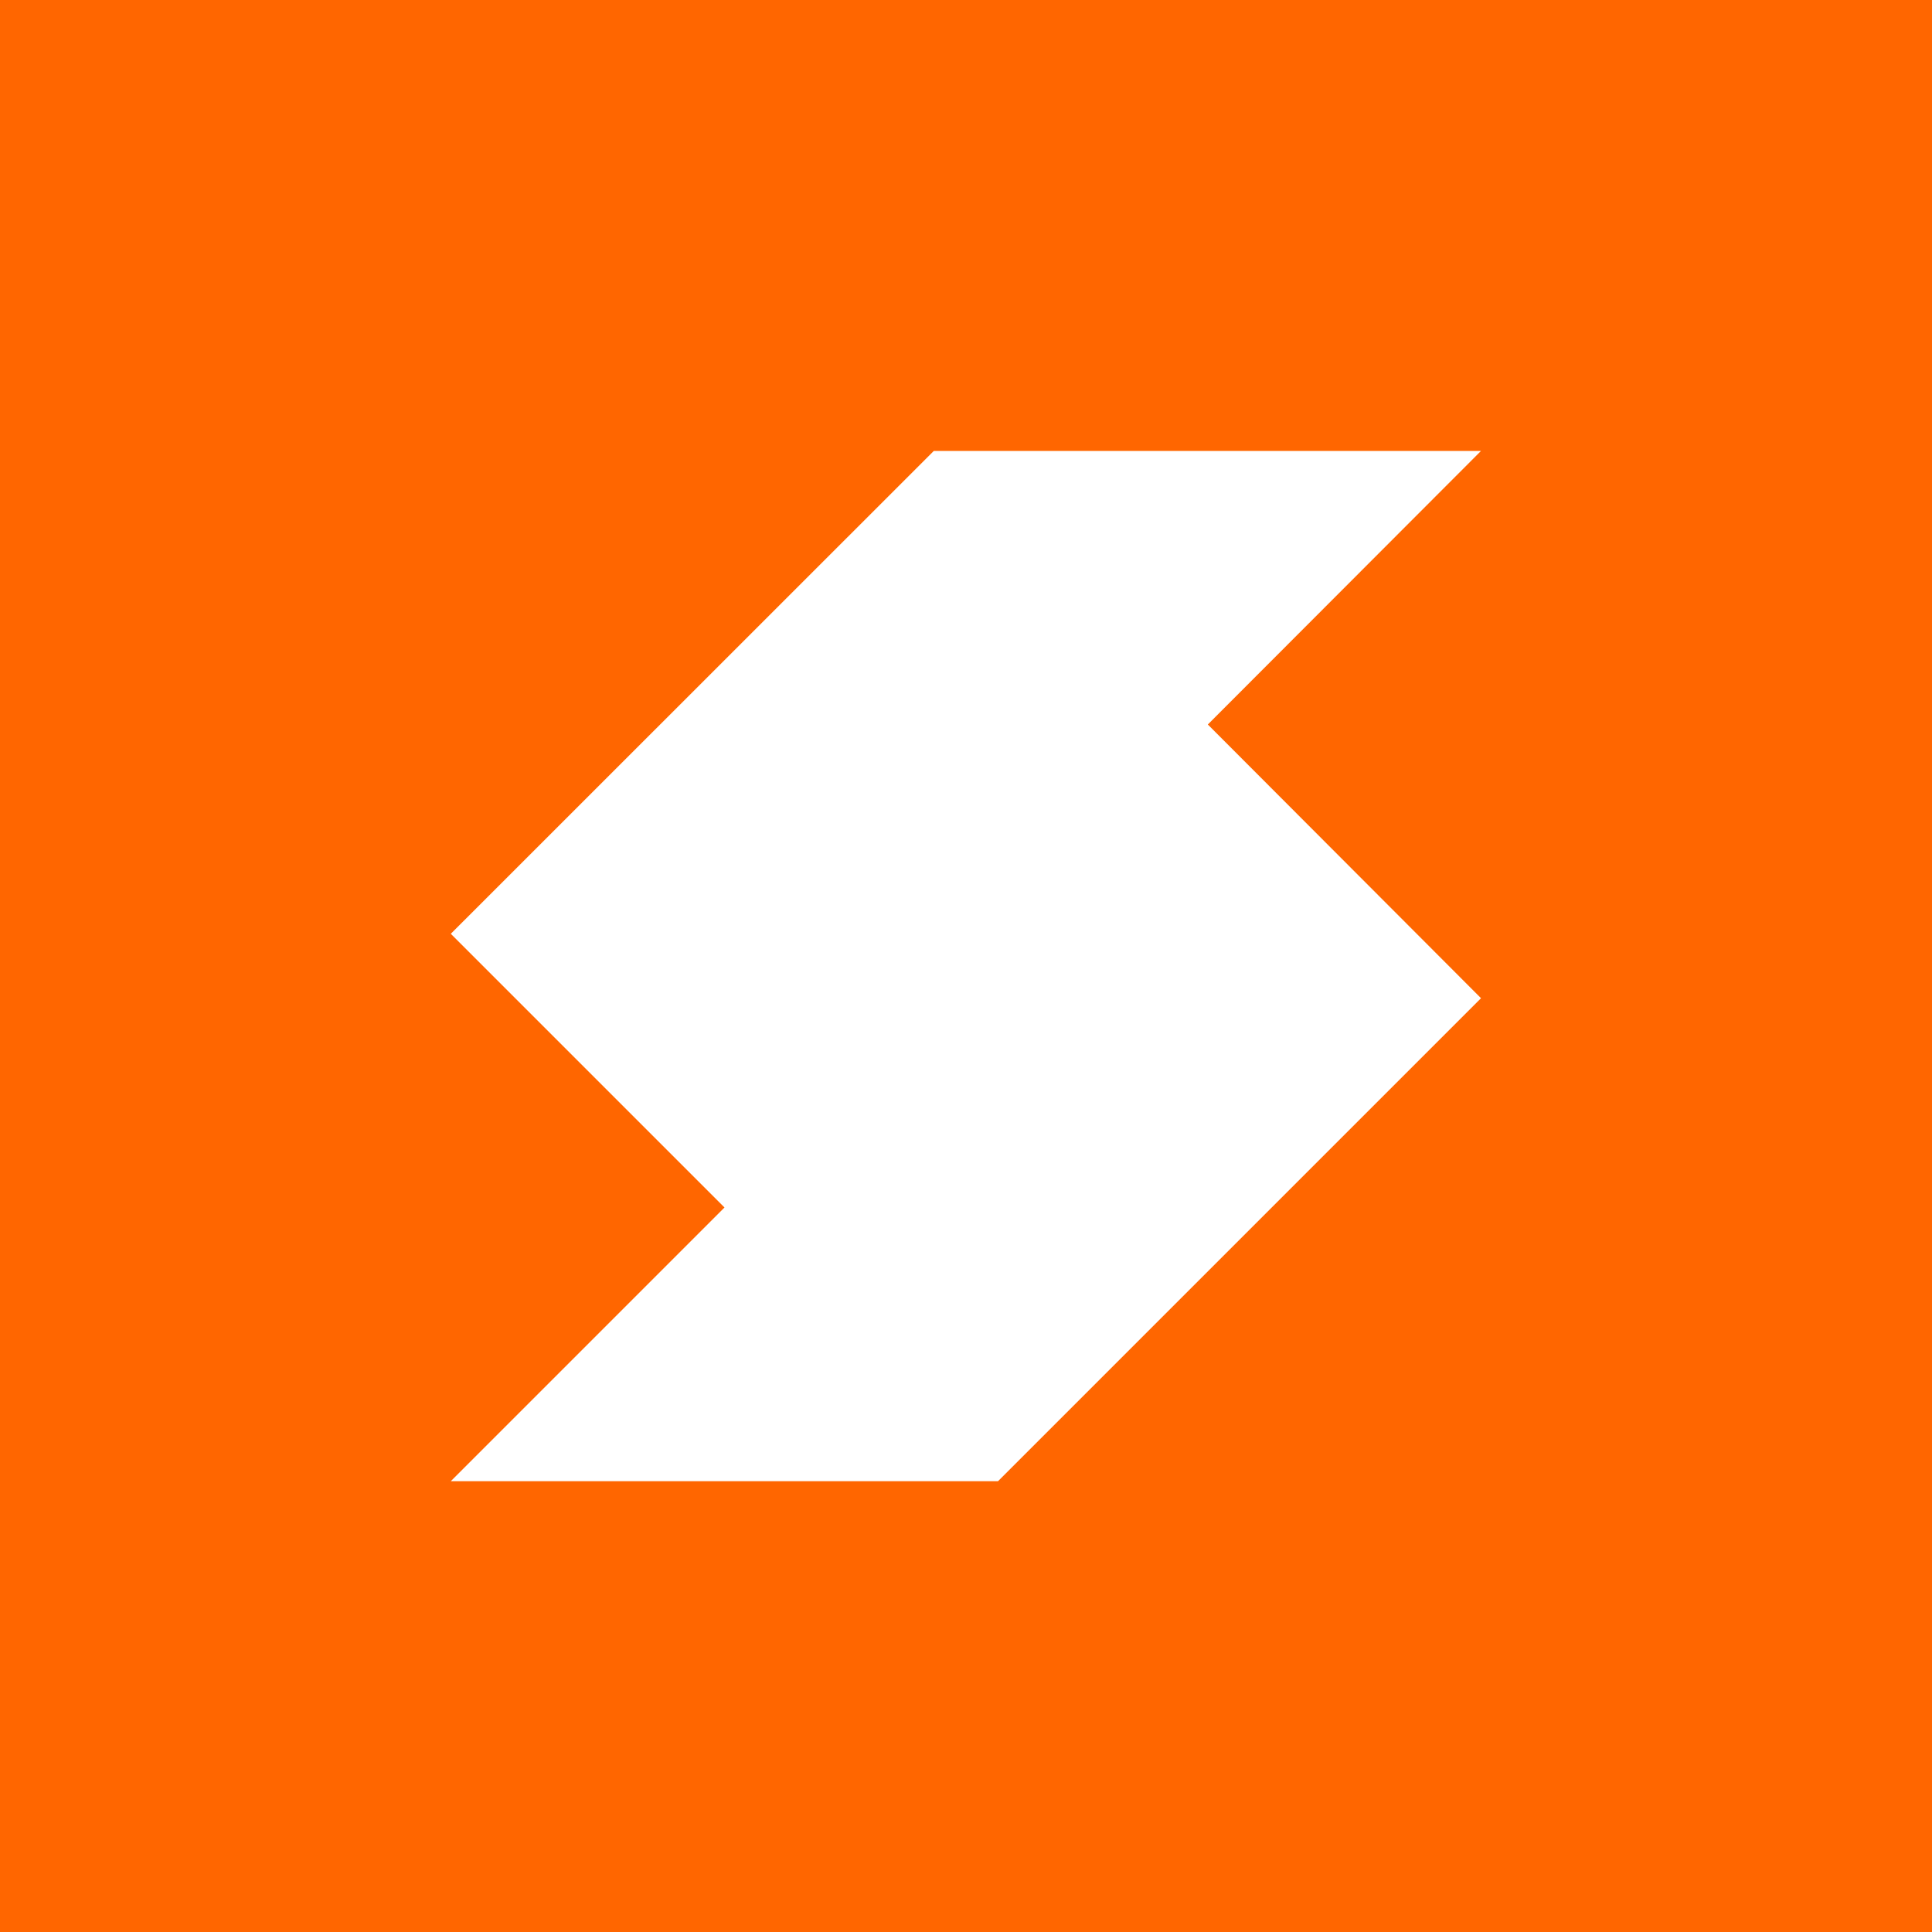 <svg xmlns="http://www.w3.org/2000/svg" width="30" height="30" fill="none"><path fill="#F60" d="M0 0h30v30H0z"/><path fill="#fff" d="M14.5 7.002h8.497l-4.242 4.248 4.242 4.25-7.5 7.5H7l4.25-4.25L7 14.5l7.5-7.498Z"/></svg>